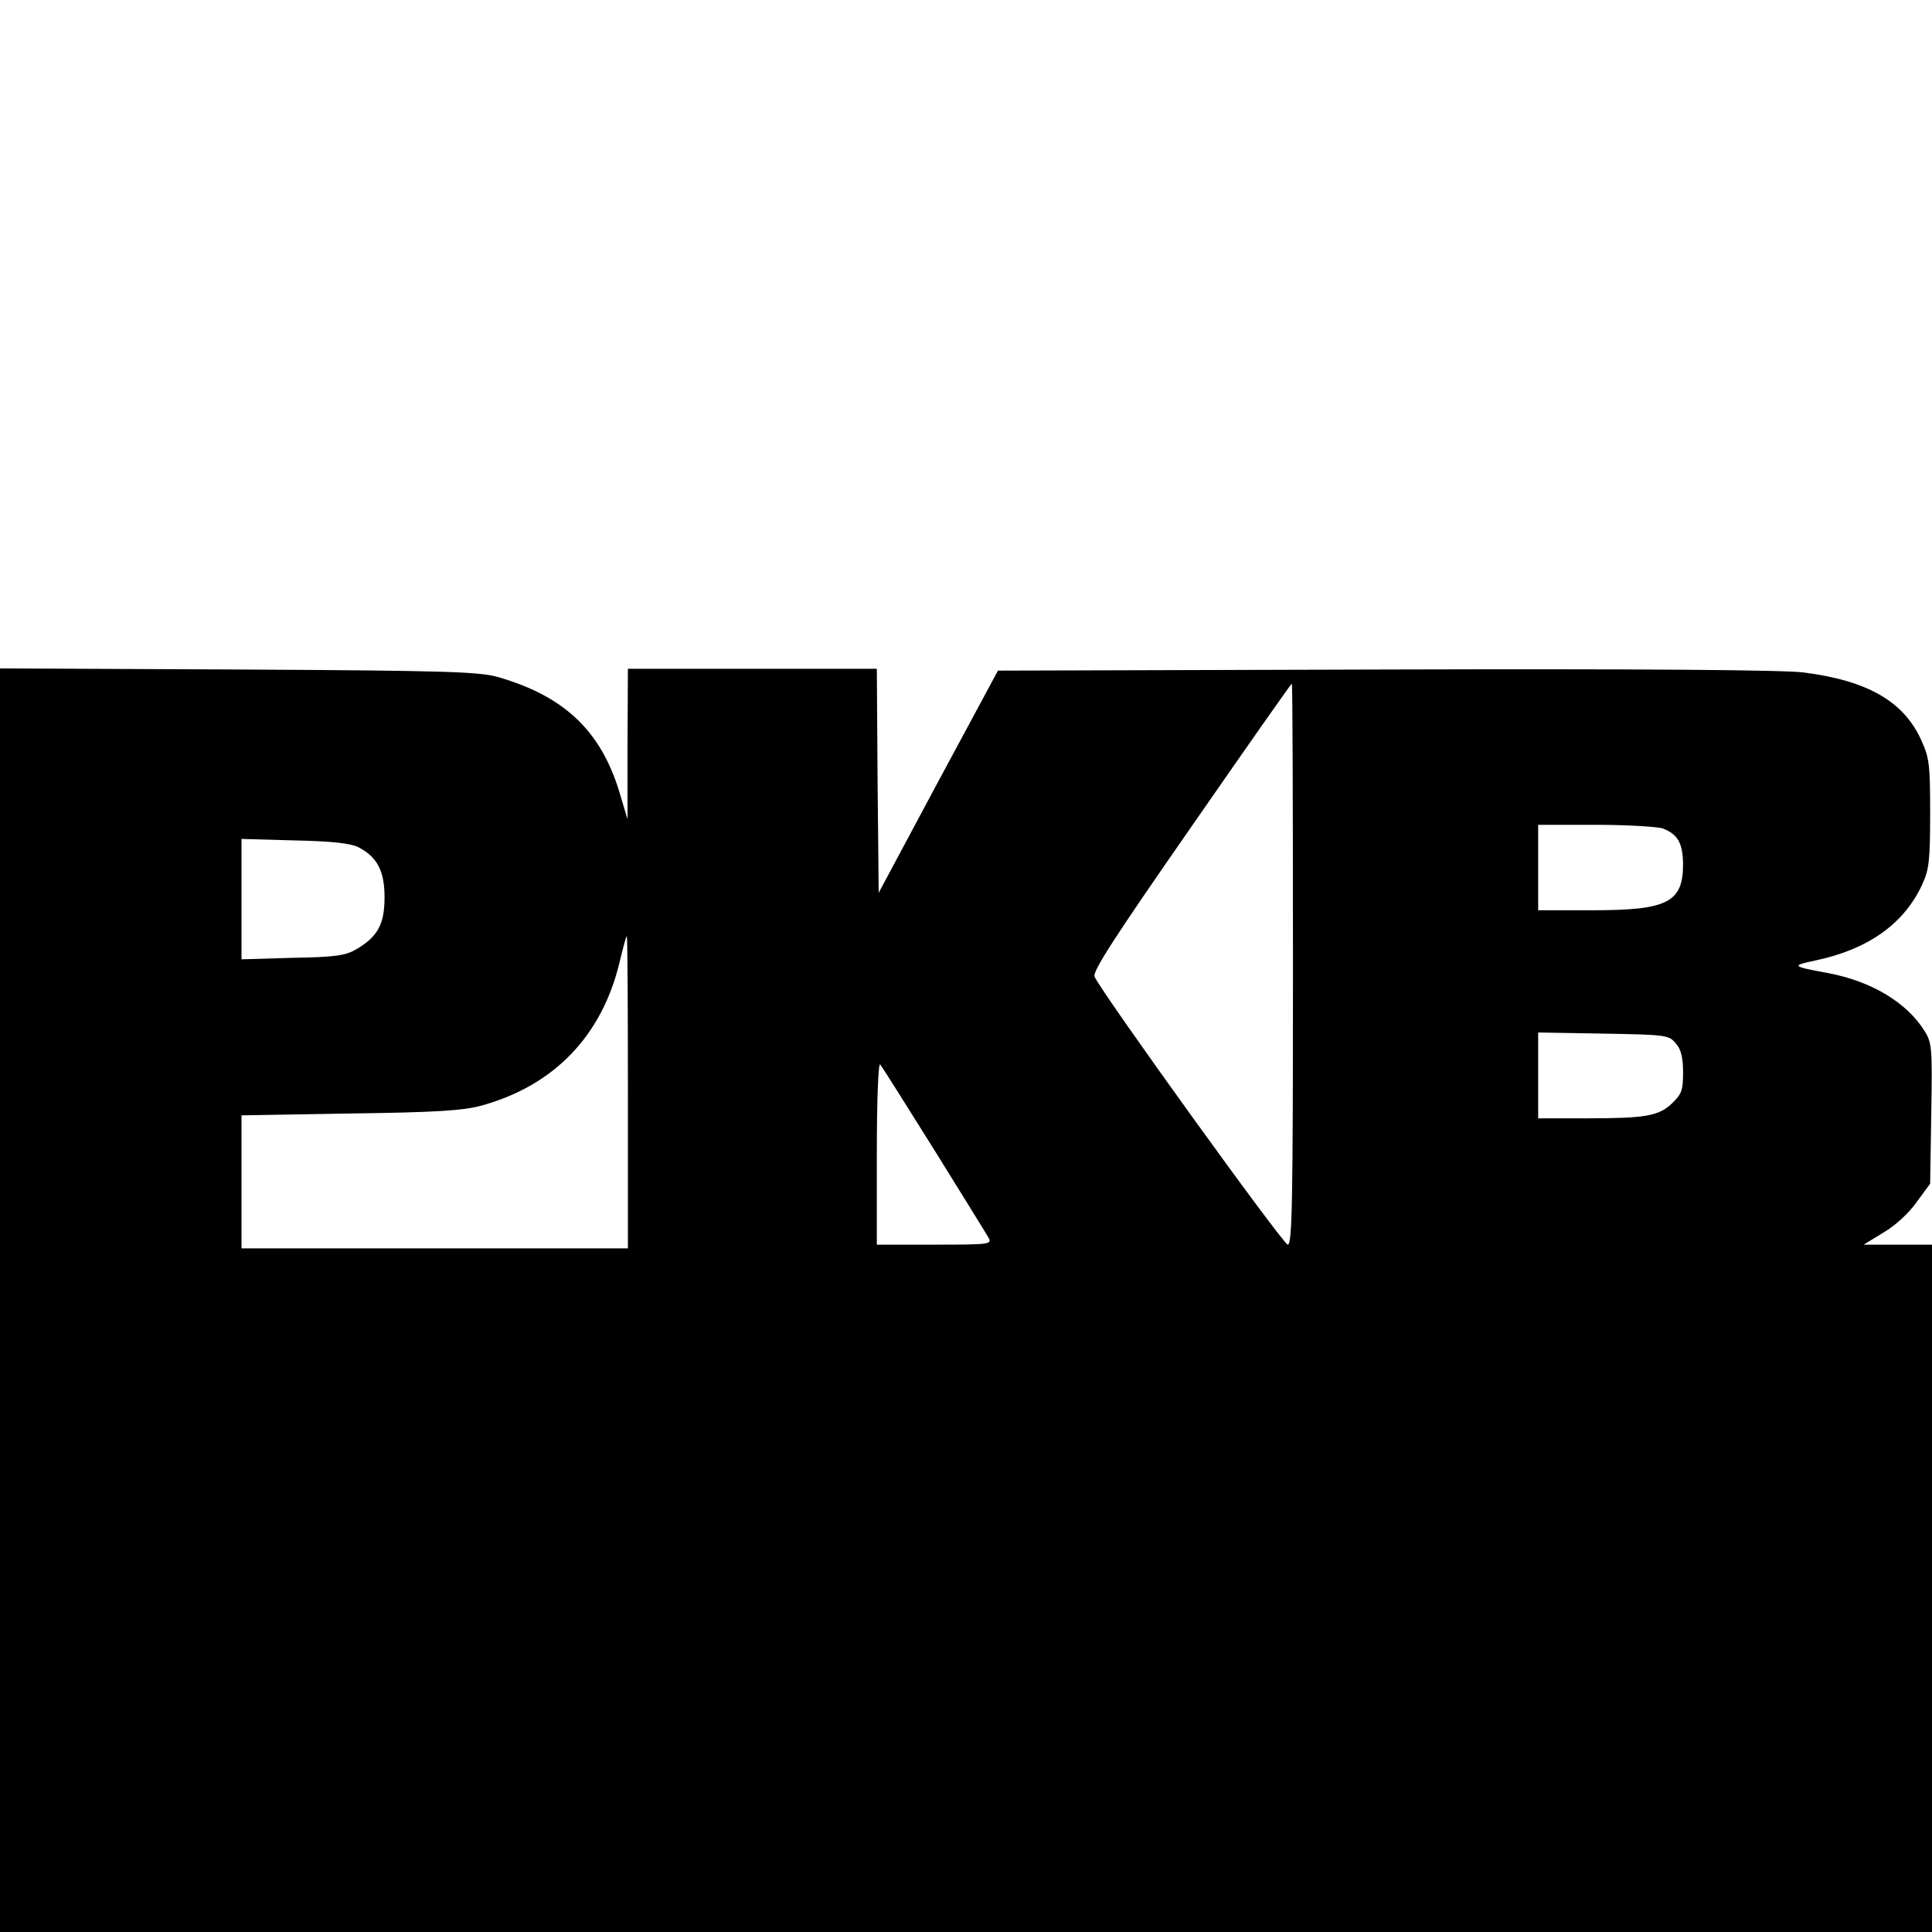 <?xml version="1.0" standalone="no"?>
<!DOCTYPE svg PUBLIC "-//W3C//DTD SVG 20010904//EN"
 "http://www.w3.org/TR/2001/REC-SVG-20010904/DTD/svg10.dtd">
<svg version="1.0" xmlns="http://www.w3.org/2000/svg"
 width="520pt" height="520pt" viewBox="0 0 520 520"
 preserveAspectRatio="xMidYMid meet">
<g transform="translate(0,520) scale(0.1,-0.1)"
fill="#000000" stroke="none">
<path d="M0 1700 l0 -1700 2600 0 2600 0 0 925 0 925 -92 0 -92 0 54 33 c31
18 69 53 89 82 l36 49 3 188 c3 177 2 191 -18 223 -48 77 -143 134 -260 156
-98 18 -100 20 -33 34 141 30 237 98 286 203 19 41 22 64 22 192 0 132 -2 150
-24 198 -47 104 -144 160 -316 182 -52 7 -442 10 -1125 8 l-1044 -3 -161 -299
-160 -299 -3 301 -2 302 -335 0 -335 0 -1 -202 0 -203 -18 60 c-49 173 -147
269 -328 322 -52 15 -129 18 -700 21 l-643 3 0 -1701z m3480 905 c0 -645 -2
-755 -14 -755 -12 0 -494 668 -520 721 -6 14 50 101 260 403 147 212 269 386
271 386 2 0 3 -340 3 -755z m996 365 c40 -16 53 -39 54 -95 0 -104 -41 -125
-245 -125 l-145 0 0 115 0 115 154 0 c85 0 167 -5 182 -10z m-3512 -50 c51
-26 71 -64 71 -135 0 -72 -18 -106 -76 -140 -29 -17 -56 -21 -171 -23 l-138
-4 0 162 0 162 143 -4 c100 -2 151 -8 171 -18z m726 -660 l0 -420 -520 0 -520
0 0 179 0 179 293 5 c231 3 304 8 352 21 197 54 326 189 373 388 9 37 17 68
19 68 2 0 3 -189 3 -420z m2821 131 c14 -16 19 -39 19 -78 0 -48 -4 -58 -30
-83 -36 -34 -71 -40 -232 -40 l-128 0 0 116 0 115 176 -3 c171 -3 176 -4 195
-27z m-1997 -285 c75 -121 141 -227 147 -238 9 -17 2 -18 -146 -18 l-155 0 0
247 c0 143 4 243 9 238 5 -6 70 -109 145 -229z"/>
</g>
</svg>

